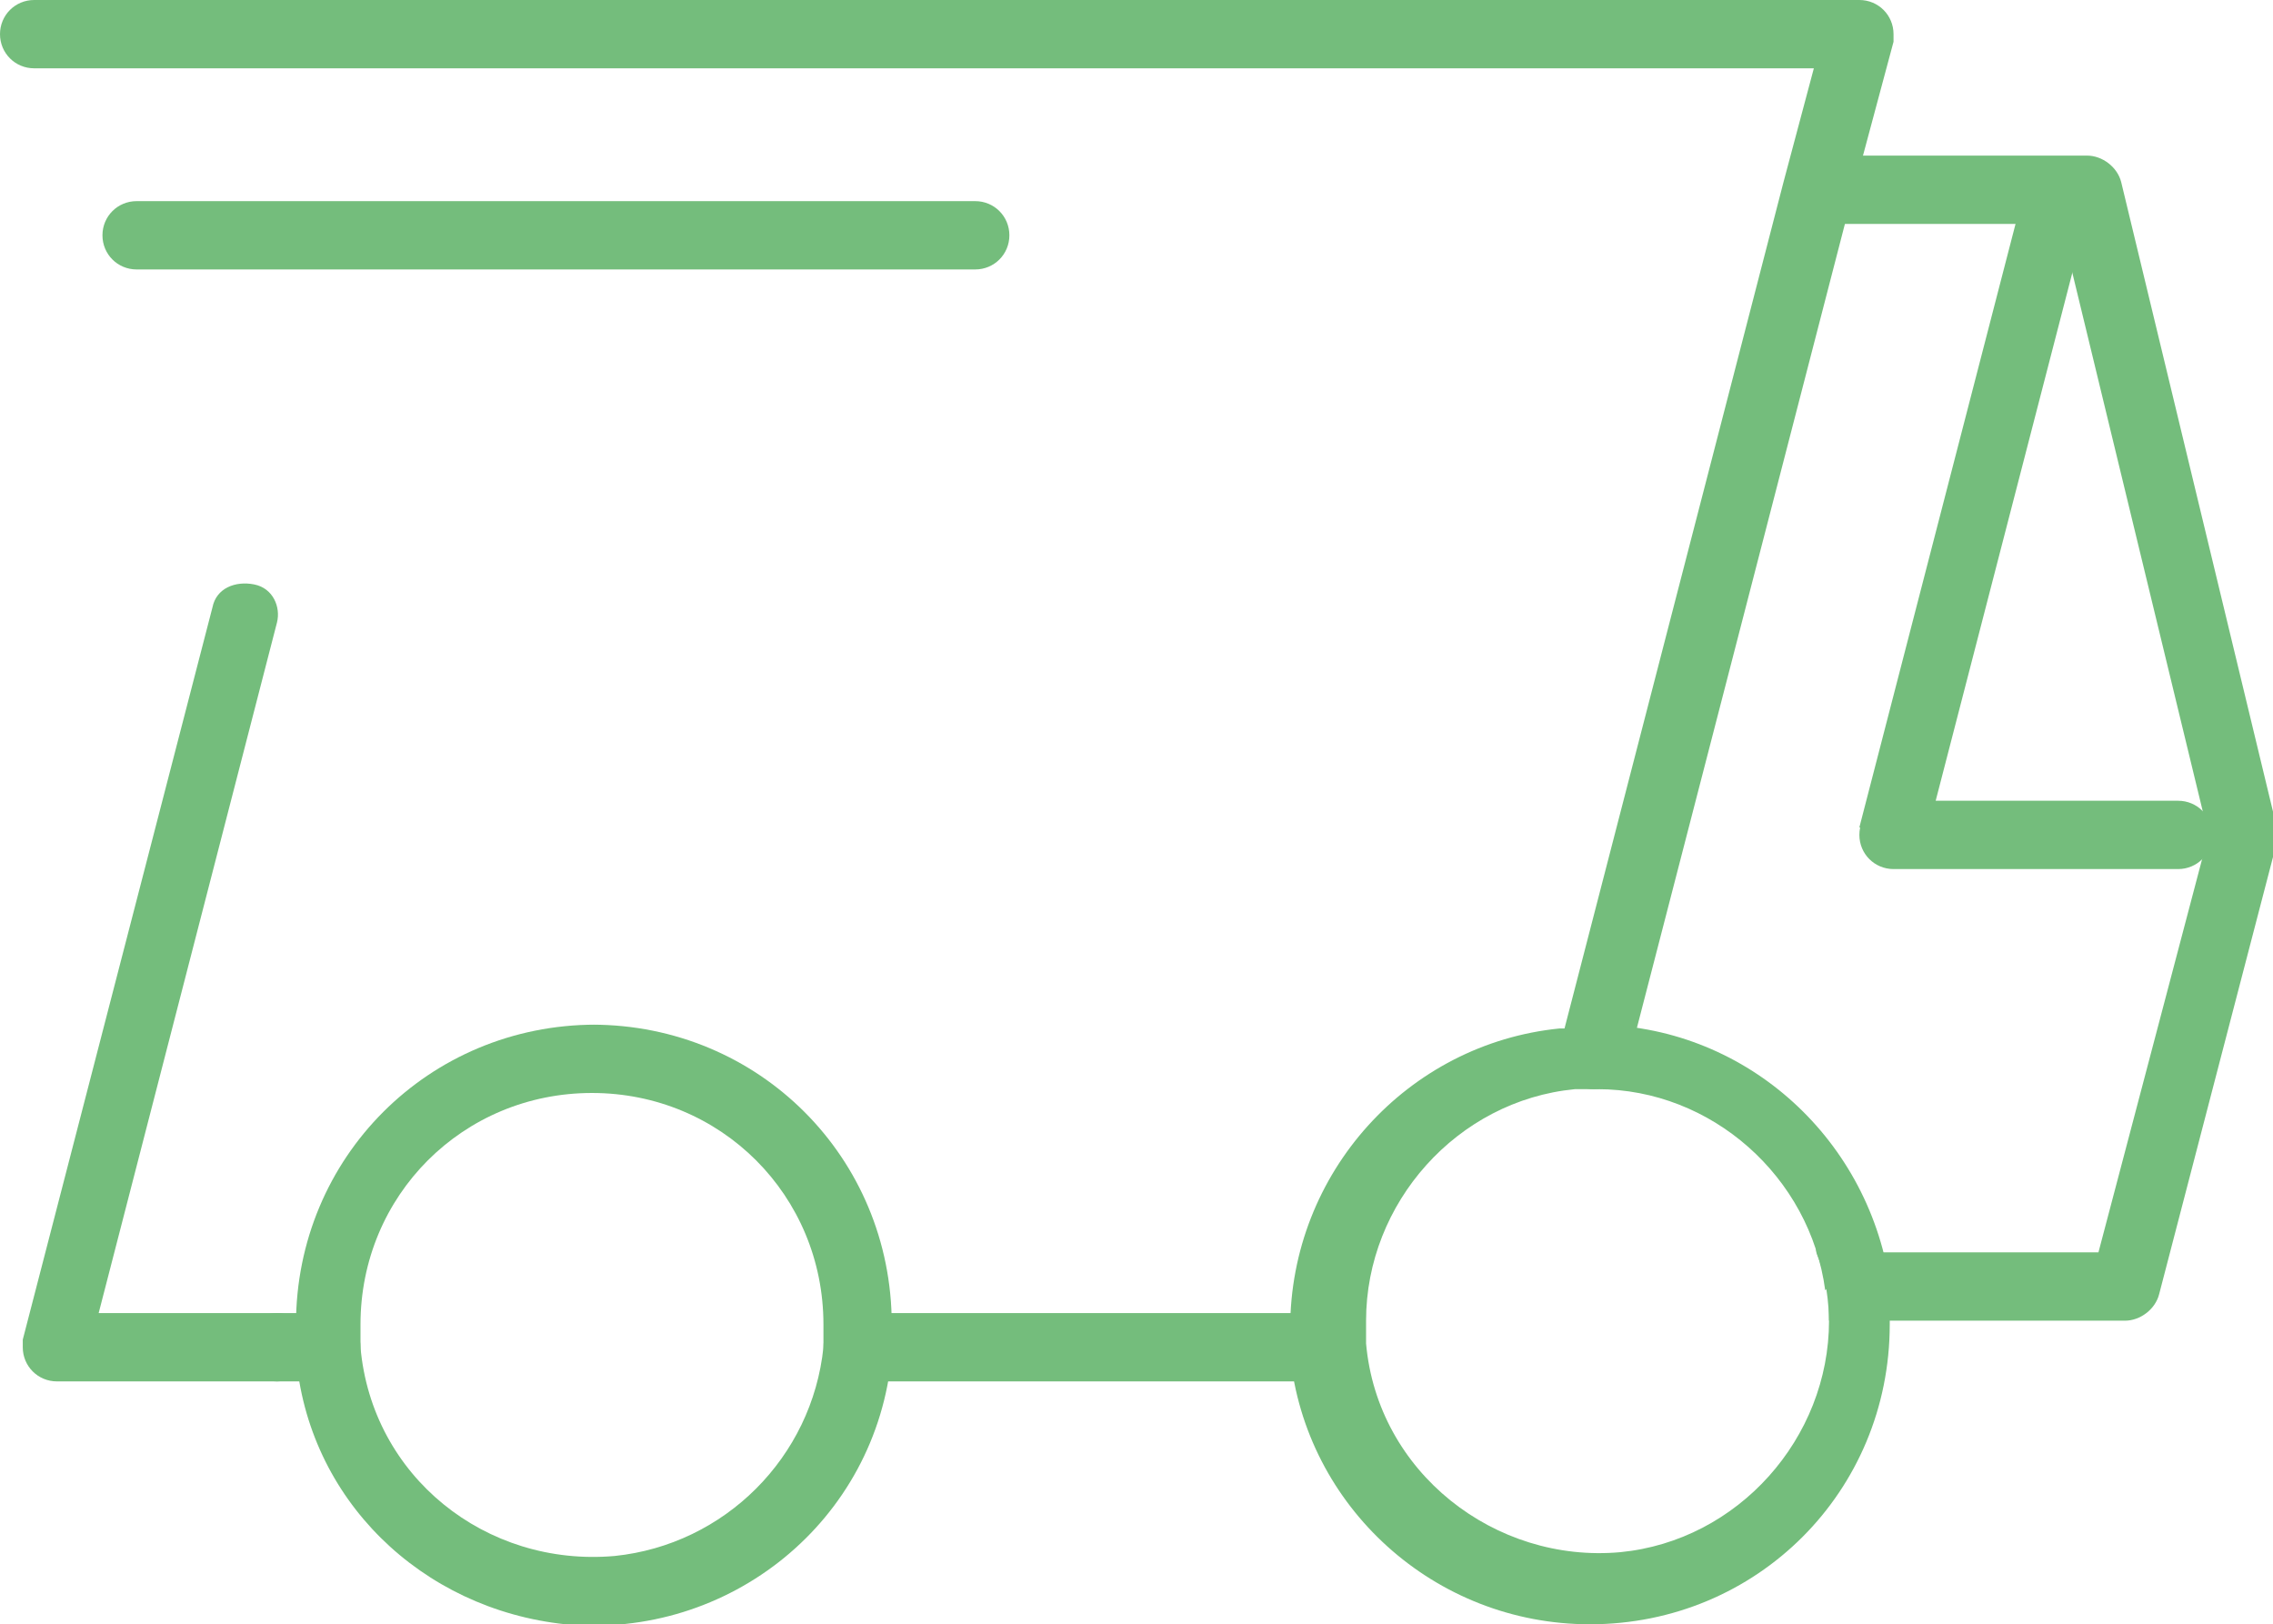 <?xml version="1.0" encoding="UTF-8"?><svg id="a" xmlns="http://www.w3.org/2000/svg" viewBox="0 0 59.9 42.8"><path id="b" d="M7.3,36.4H1.5c-.5,0-.9-.4-.9-.9,0,0,0-.1,0-.2l5-19.3c.1-.5.6-.7,1.1-.6.5.1.7.6.6,1l-4.7,18.2h4.7c.5,0,.9.4.9.9s-.4.9-.9.9h0Z" style="fill:#74bd7c; stroke-width:0px;"/><path id="c" d="M42,28.7c-.5,0-.9-.4-.9-.9,0,0,0-.1,0-.2l5.9-22.8.8-3H.9C.4,1.8,0,1.4,0,.9S.4,0,.9,0h48.1c.5,0,.9.4.9.9,0,0,0,.1,0,.2l-1.1,4.1-5.9,22.8c0,.4-.4.7-.9.7Z" style="fill:#74bd7c; stroke-width:0px;"/><path id="d" d="M42,27h0c3.9,0,7.2,2.9,7.8,6.8h0c0,.4,0,.7,0,1.1,0,4.4-3.5,7.9-7.9,7.9-4.1,0-7.5-3.1-7.9-7.1,0,0,0,0,0,0,0,0,0-.1,0-.2,0-.2,0-.3,0-.5,0-4.1,3.1-7.5,7.1-7.9h.3c.2,0,.3,0,.5,0ZM48.1,34c-.4-3-3-5.3-6-5.3h0c-.1,0-.3,0-.4,0h-.2c-3.1.3-5.5,3-5.5,6.1,0,.1,0,.3,0,.4,0,0,0,.1,0,.2.3,3.4,3.4,5.8,6.7,5.5,3.1-.3,5.5-3,5.5-6.1,0-.3,0-.6,0-.9h0Z" style="fill:#74bd7c; stroke-width:0px;"/><path id="e" d="M49,33h6.3l2.9-11-3.9-16.1h-6.2c-.5,0-.9-.4-.9-.9s.4-.9.9-.9h6.9c.4,0,.8.3.9.7l4.1,17c0,.1,0,.3,0,.4l-3.1,11.9c-.1.4-.5.7-.9.7h-7.8s0-1-.3-1.7,1.1,0,1.1,0Z" style="fill:#74bd7c; stroke-width:0px;"/><path id="f" d="M57.4,22.9h-7.5c-.5,0-.9-.4-.9-.9,0-.5.4-.9.9-.9h7.5c.5,0,.9.4.9.9,0,.5-.4.9-.9.9Z" style="fill:#74bd7c; stroke-width:0px;"/><path id="g" d="M49,21.8s0,0,0,0l4.4-17c.1-.5.6-.8,1.1-.6.5.1.8.6.6,1.1l-4.4,17" style="fill:#74bd7c; stroke-width:0px;"/><path id="h" d="M15.6,27c4.4,0,7.9,3.5,7.9,7.9,0,.3,0,.5,0,.8h0c-.4,4.4-4.3,7.5-8.6,7.1-3.8-.4-6.8-3.3-7.1-7.1h0c0-.3,0-.5,0-.8,0-4.4,3.5-7.9,7.9-7.9ZM21.7,35.5c0-.2,0-.4,0-.6,0-3.4-2.7-6.1-6.1-6.1s-6.1,2.7-6.1,6.1h0c0,.2,0,.4,0,.6.3,3.4,3.3,5.8,6.7,5.5,2.9-.3,5.2-2.6,5.5-5.5Z" style="fill:#74bd7c; stroke-width:0px;"/><path id="i" d="M8.6,36.4h-1.3c-.5,0-.9-.4-.9-.9,0-.5.4-.9.9-.9h1.3c.5,0,.9.4.9.9,0,.5-.4.9-.9.9Z" style="fill:#74bd7c; stroke-width:0px;"/><path id="j" d="M35,36.4h-12.4c-.5,0-.9-.4-.9-.9s.4-.9.9-.9h12.4c.5,0,.9.4.9.9s-.4.9-.9.9h0Z" style="fill:#74bd7c; stroke-width:0px;"/><path id="k" d="M25.7,7.1H3.6c-.5,0-.9-.4-.9-.9h0c0-.5.4-.9.9-.9h22.1c.5,0,.9.4.9.9s-.4.9-.9.9Z" style="fill:#74bd7c; stroke-width:0px;"/></svg>